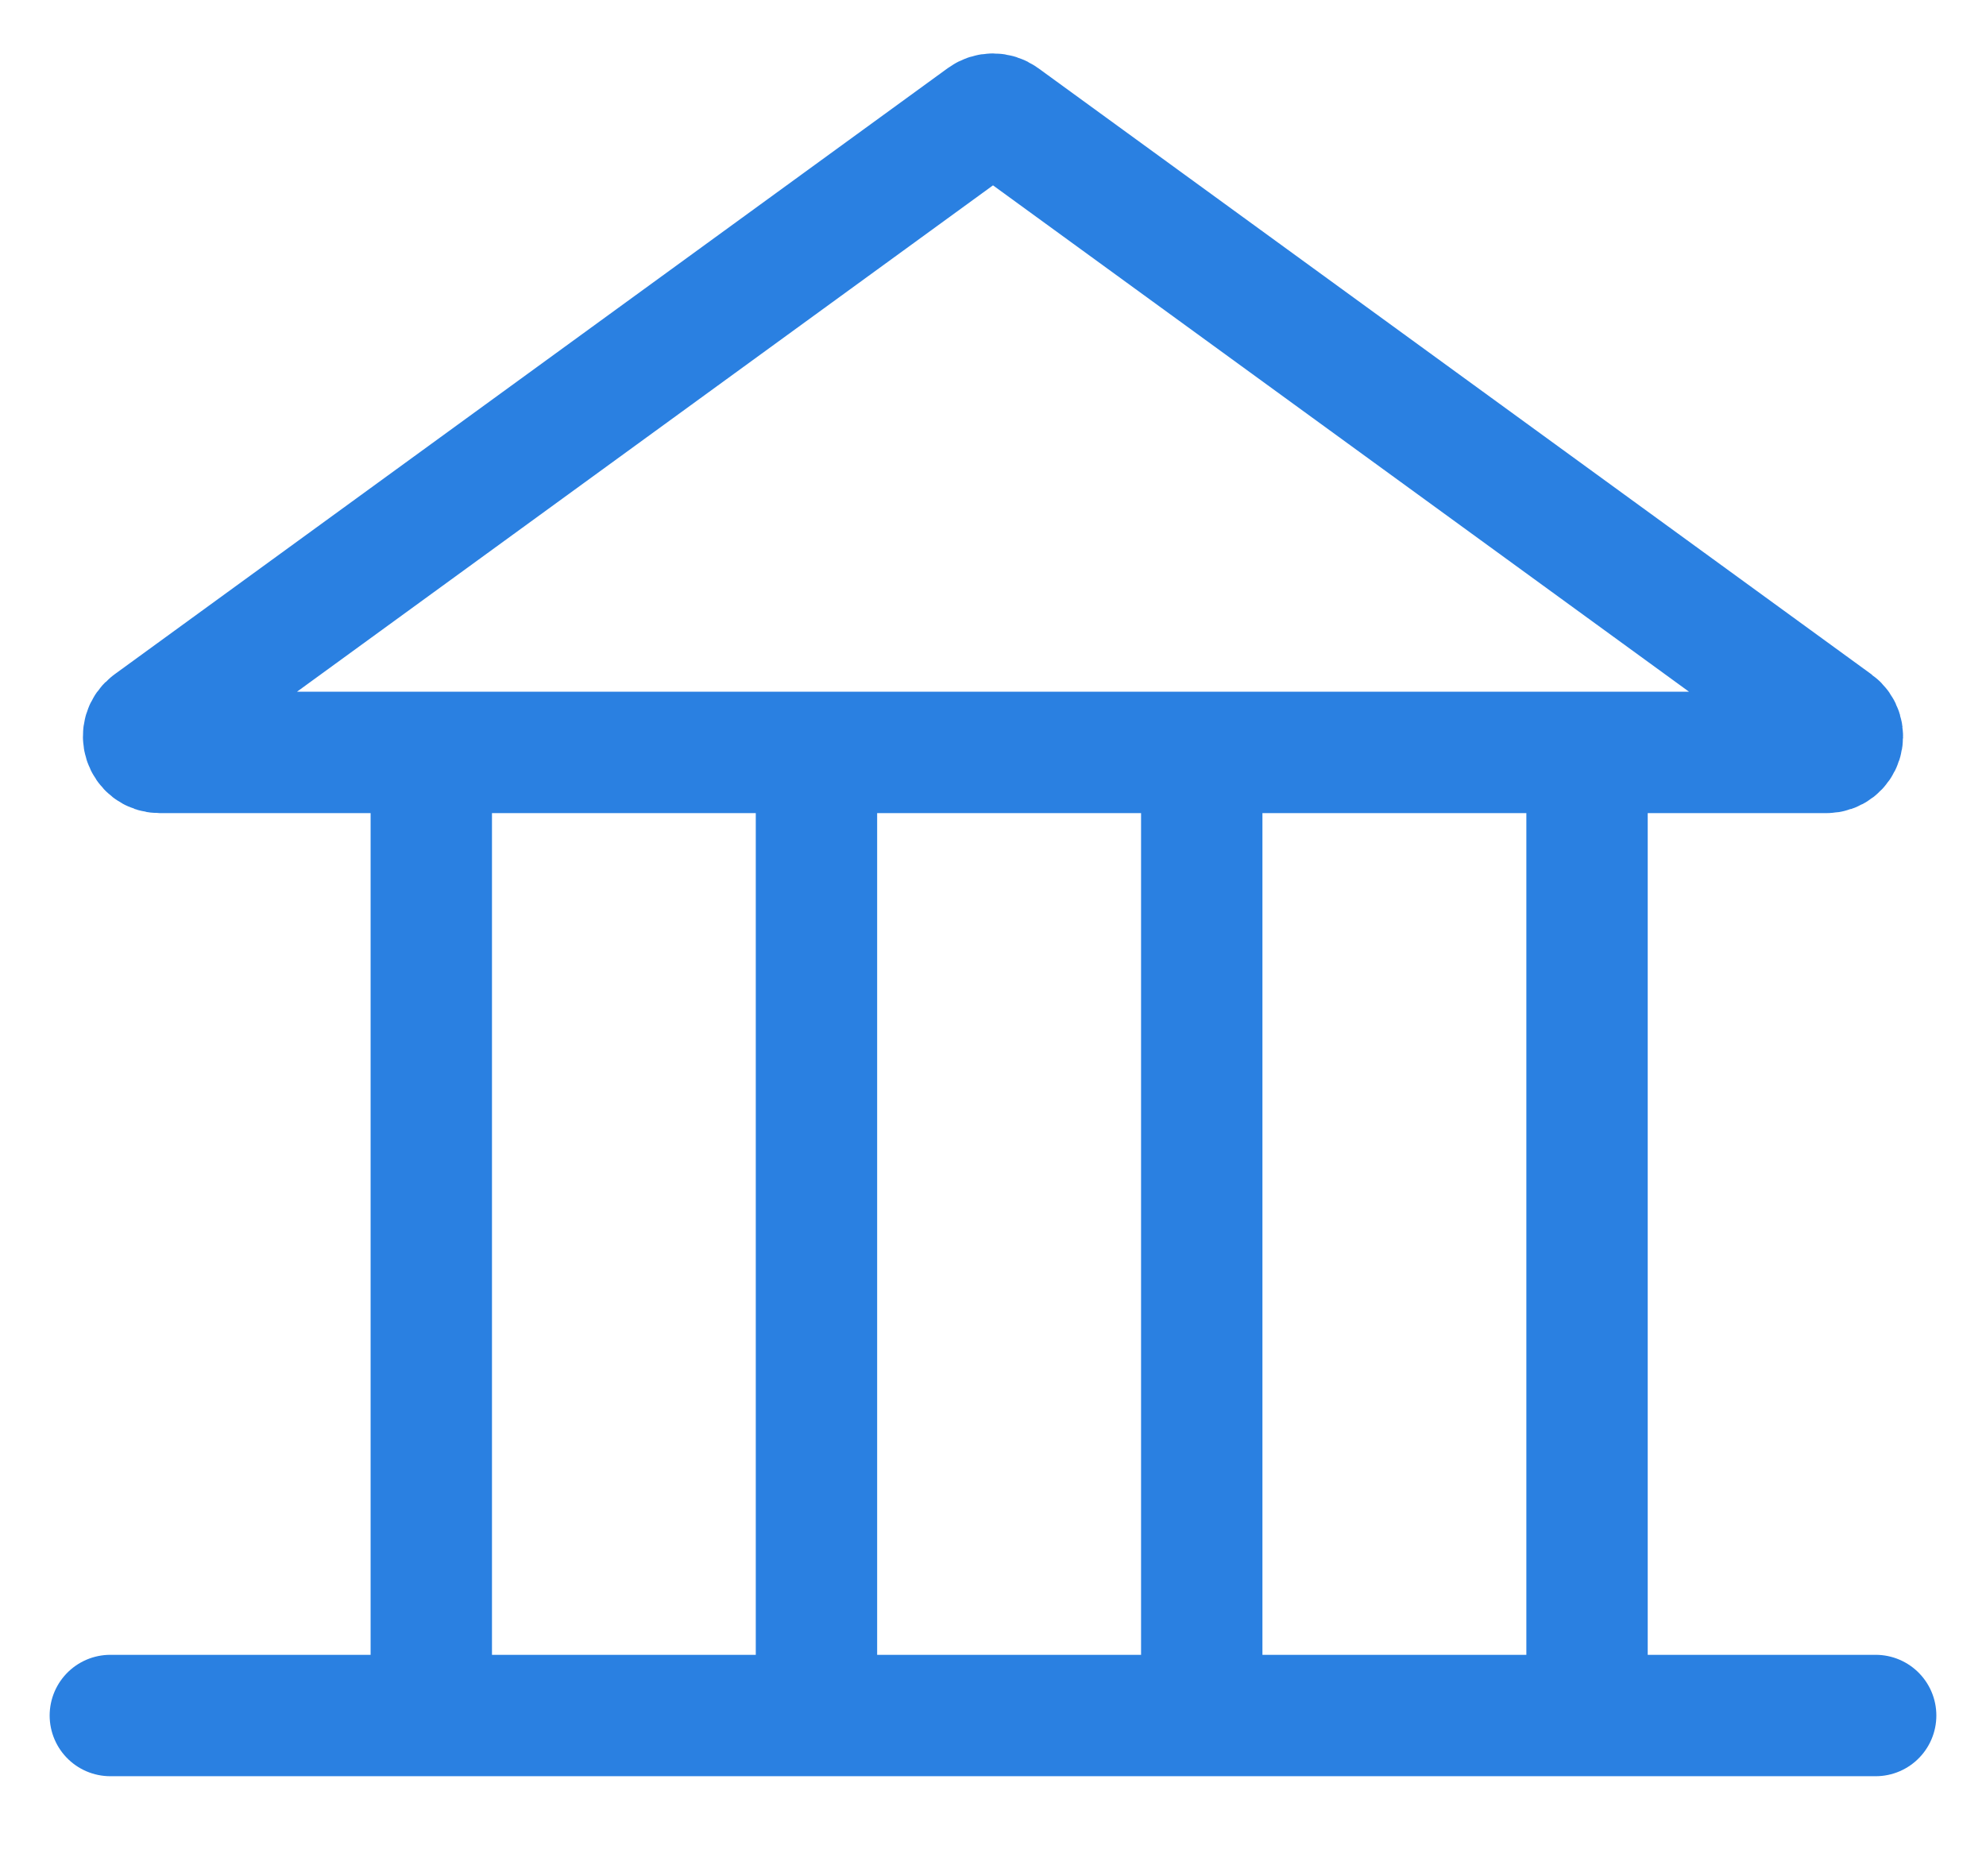 <svg width="18" height="17" viewBox="0 0 18 17" fill="none" xmlns="http://www.w3.org/2000/svg">
<path d="M1 15.545H17" stroke="#2A80E1" stroke-width="1.1" stroke-linecap="round"/>
<path d="M3.909 6.818V15.546" stroke="#2A80E1" stroke-width="1.1"/>
<path d="M7.4 6.818V15.546" stroke="#2A80E1" stroke-width="1.1"/>
<path d="M10.892 6.818V15.546" stroke="#2A80E1" stroke-width="1.1"/>
<path d="M14.384 6.818V15.546" stroke="#2A80E1" stroke-width="1.1"/>
<path d="M8.914 1.062L1.362 6.555C1.248 6.638 1.306 6.818 1.447 6.818H16.553C16.694 6.818 16.752 6.638 16.638 6.555L9.086 1.062C9.035 1.025 8.965 1.025 8.914 1.062Z" stroke="#2A80E1" stroke-width="1.1"/>
</svg>
